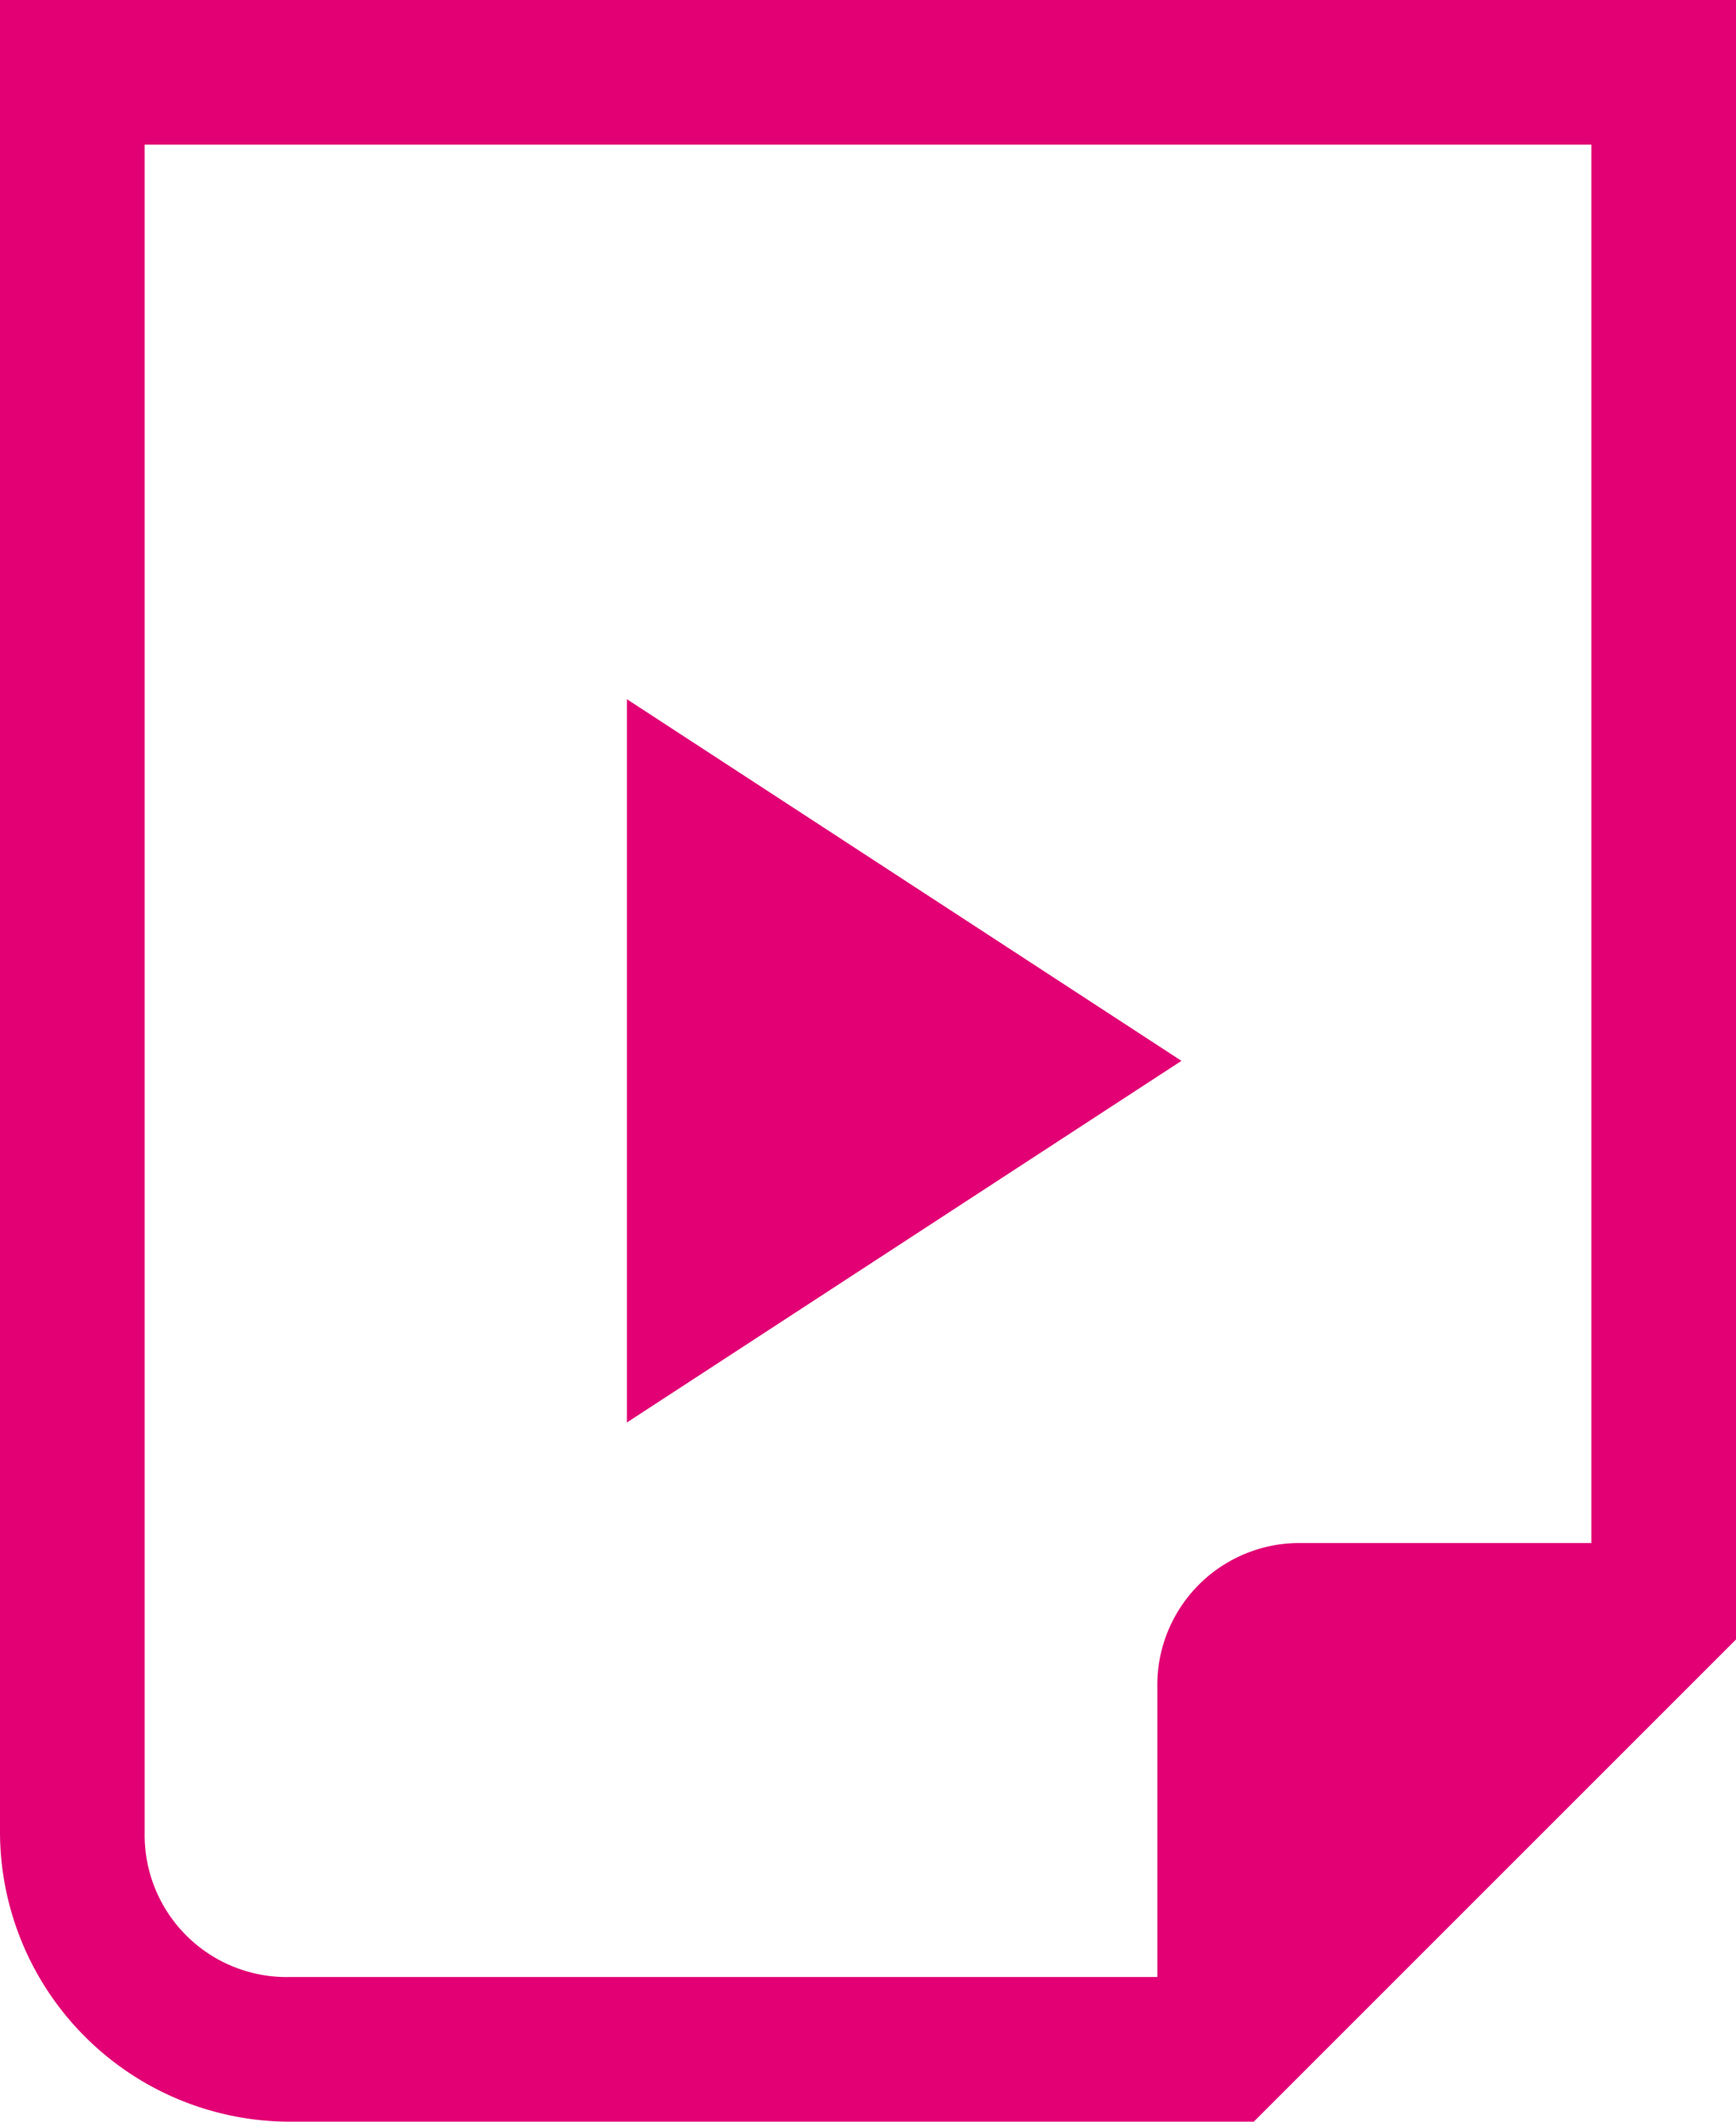 <svg xmlns="http://www.w3.org/2000/svg" width="18" height="22" viewBox="0 0 18 22">
  <path id="Combined-Shape" d="M21,1V18l-5,5H6a3.009,3.009,0,0,1-3-3H3V1ZM19.5,2.5H4.5V20A1.473,1.473,0,0,0,6,21.5h9v-3A1.473,1.473,0,0,1,16.5,17h3ZM9.5,8.25,15.25,12,9.5,15.75Z" transform="translate(-3 -1)" fill="#e20074" fill-rule="evenodd"/>
</svg>
